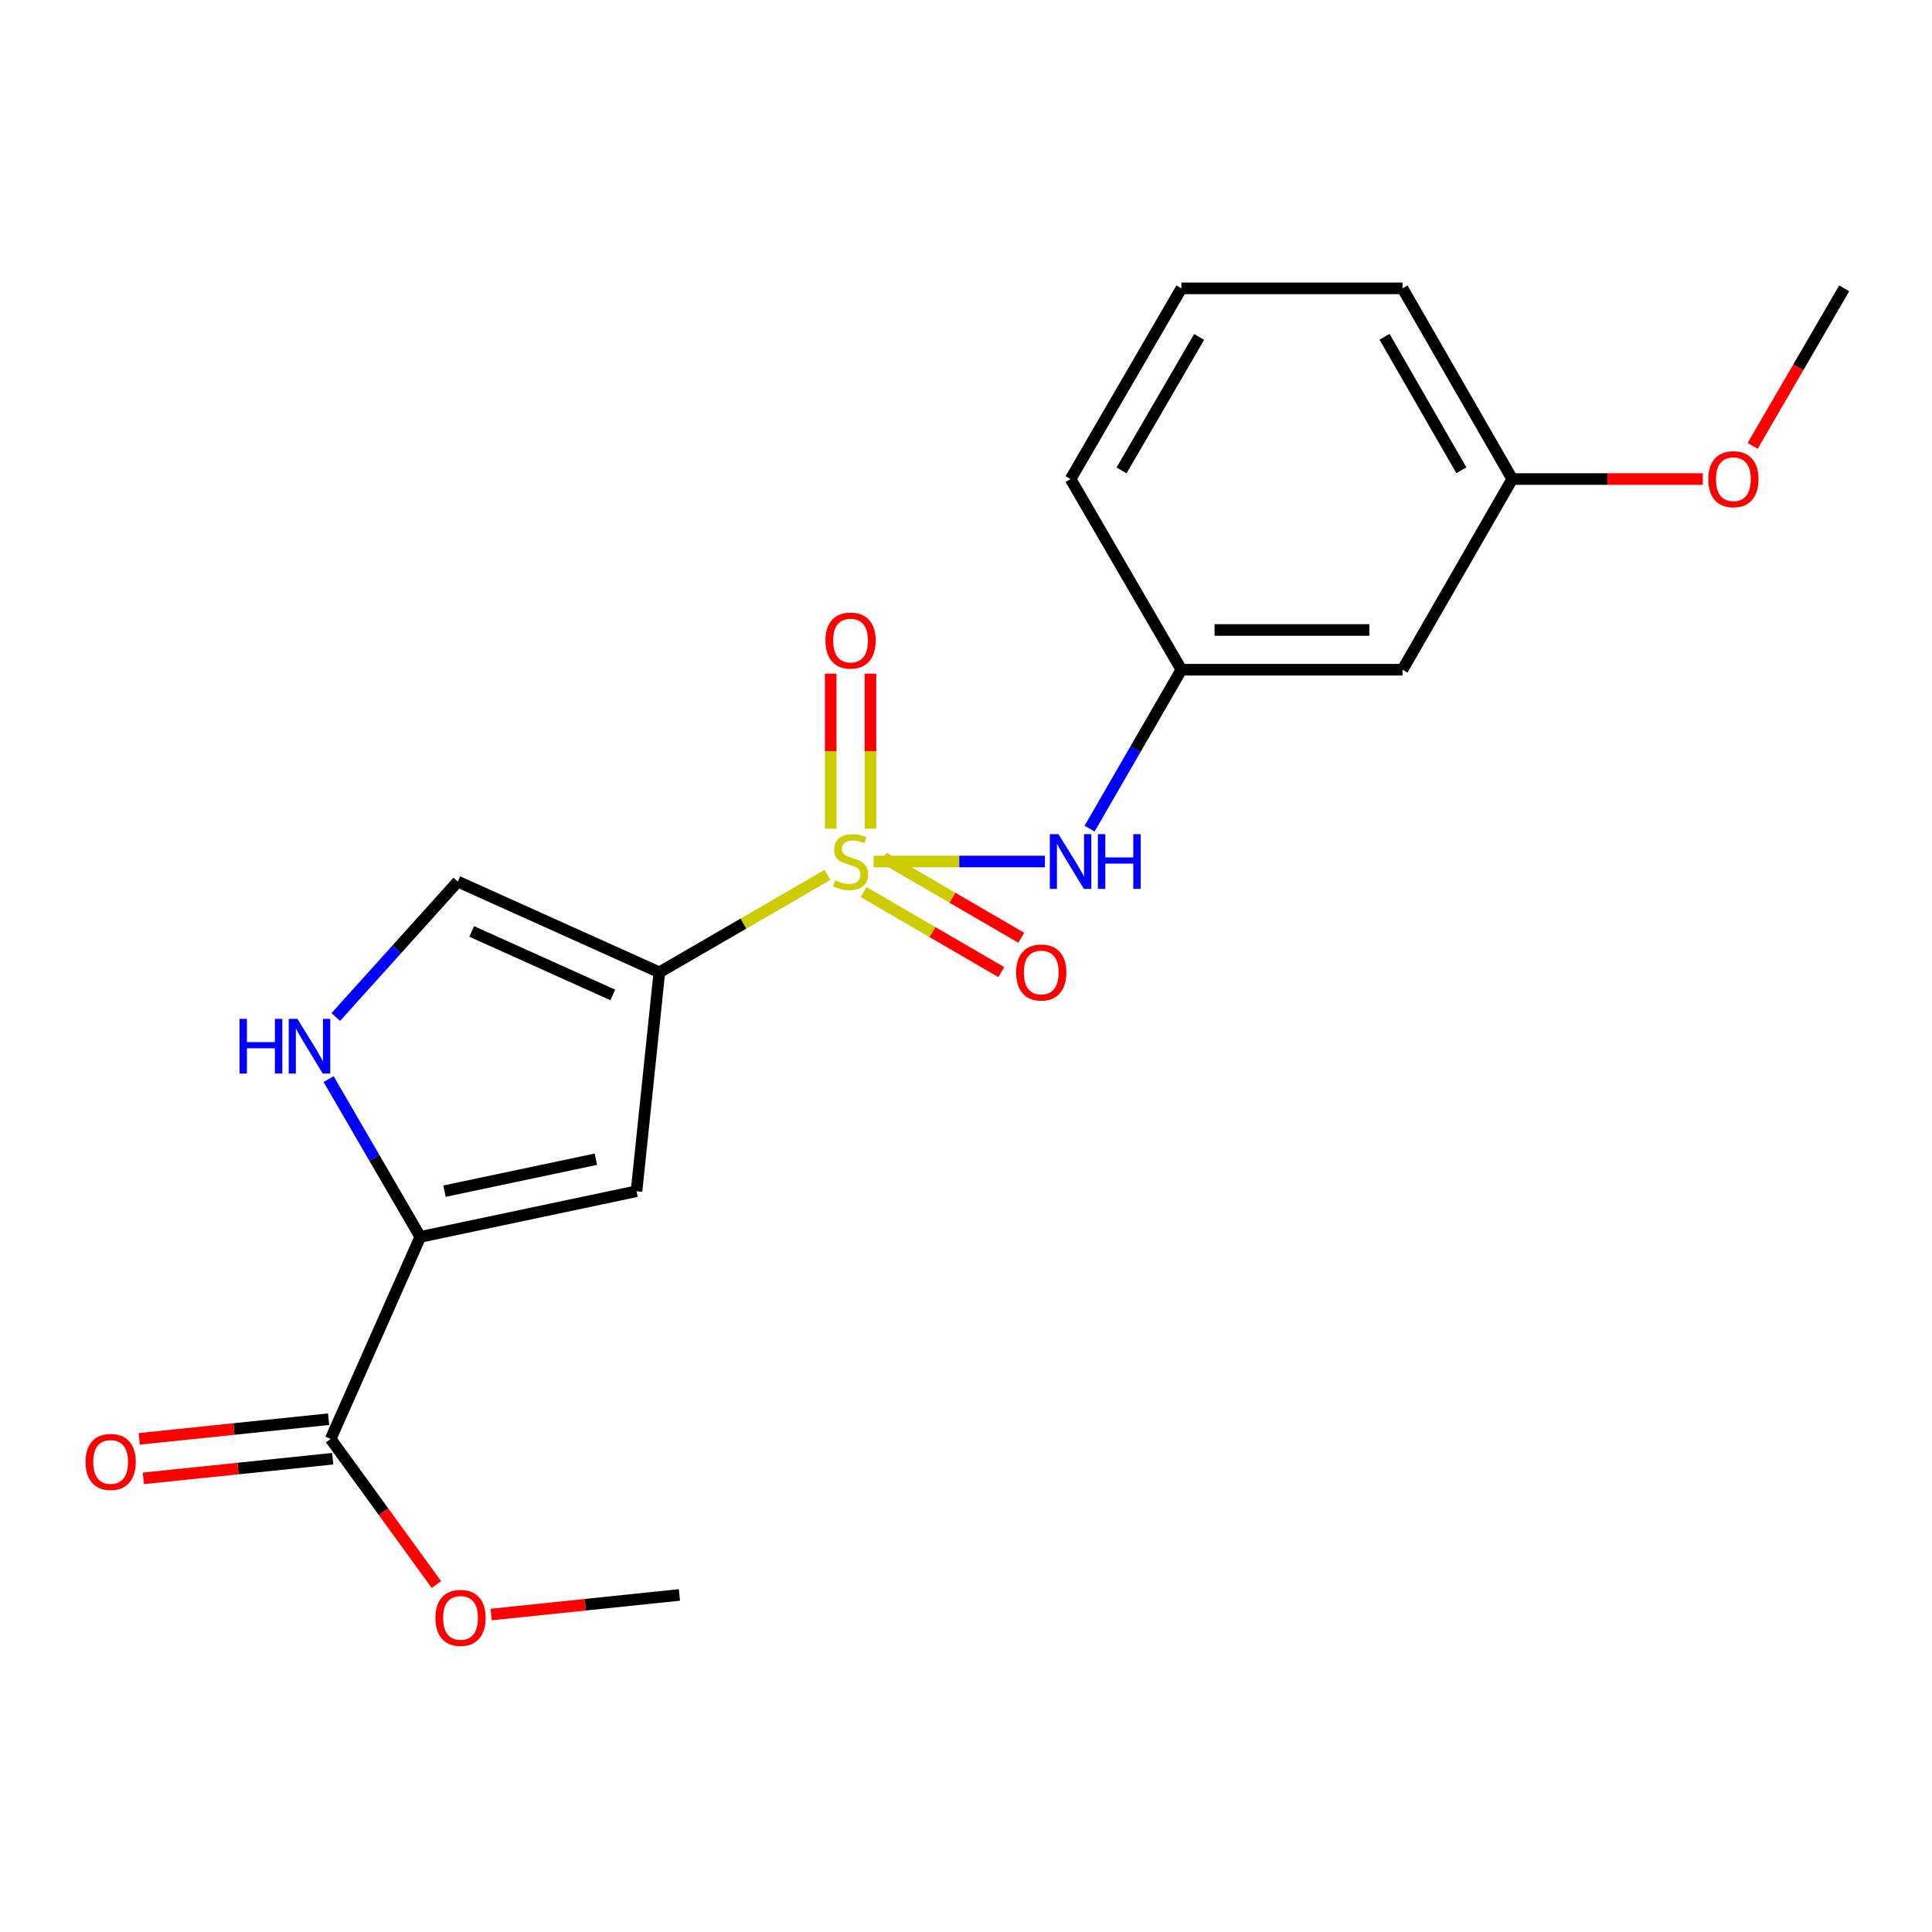 <?xml version='1.0' encoding='iso-8859-1'?>
<svg version='1.1' baseProfile='full'
              xmlns='http://www.w3.org/2000/svg'
                      xmlns:rdkit='http://www.rdkit.org/xml'
                      xmlns:xlink='http://www.w3.org/1999/xlink'
                  xml:space='preserve'
width='1000px' height='1000px' viewBox='0 0 1000 1000'>
<!-- END OF HEADER -->
<rect style='opacity:1.0;fill:#FFFFFF;stroke:none' width='1000' height='1000' x='0' y='0'> </rect>
<path class='bond-0' d='M 428.312,452.838 L 384.794,478.058' style='fill:none;fill-rule:evenodd;stroke:#CCCC00;stroke-width:6px;stroke-linecap:butt;stroke-linejoin:miter;stroke-opacity:1' />
<path class='bond-0' d='M 384.794,478.058 L 341.276,503.279' style='fill:none;fill-rule:evenodd;stroke:#000000;stroke-width:6px;stroke-linecap:butt;stroke-linejoin:miter;stroke-opacity:1' />
<path class='bond-5' d='M 452.179,445.918 L 496.509,445.918' style='fill:none;fill-rule:evenodd;stroke:#CCCC00;stroke-width:6px;stroke-linecap:butt;stroke-linejoin:miter;stroke-opacity:1' />
<path class='bond-5' d='M 496.509,445.918 L 540.839,445.918' style='fill:none;fill-rule:evenodd;stroke:#0000FF;stroke-width:6px;stroke-linecap:butt;stroke-linejoin:miter;stroke-opacity:1' />
<path class='bond-7' d='M 450.535,428.937 L 450.535,388.802' style='fill:none;fill-rule:evenodd;stroke:#CCCC00;stroke-width:6px;stroke-linecap:butt;stroke-linejoin:miter;stroke-opacity:1' />
<path class='bond-7' d='M 450.535,388.802 L 450.535,348.667' style='fill:none;fill-rule:evenodd;stroke:#FF0000;stroke-width:6px;stroke-linecap:butt;stroke-linejoin:miter;stroke-opacity:1' />
<path class='bond-7' d='M 429.968,428.937 L 429.968,388.802' style='fill:none;fill-rule:evenodd;stroke:#CCCC00;stroke-width:6px;stroke-linecap:butt;stroke-linejoin:miter;stroke-opacity:1' />
<path class='bond-7' d='M 429.968,388.802 L 429.968,348.667' style='fill:none;fill-rule:evenodd;stroke:#FF0000;stroke-width:6px;stroke-linecap:butt;stroke-linejoin:miter;stroke-opacity:1' />
<path class='bond-8' d='M 447.018,461.745 L 482.642,482.451' style='fill:none;fill-rule:evenodd;stroke:#CCCC00;stroke-width:6px;stroke-linecap:butt;stroke-linejoin:miter;stroke-opacity:1' />
<path class='bond-8' d='M 482.642,482.451 L 518.266,503.156' style='fill:none;fill-rule:evenodd;stroke:#FF0000;stroke-width:6px;stroke-linecap:butt;stroke-linejoin:miter;stroke-opacity:1' />
<path class='bond-8' d='M 457.353,443.963 L 492.977,464.668' style='fill:none;fill-rule:evenodd;stroke:#CCCC00;stroke-width:6px;stroke-linecap:butt;stroke-linejoin:miter;stroke-opacity:1' />
<path class='bond-8' d='M 492.977,464.668 L 528.601,485.374' style='fill:none;fill-rule:evenodd;stroke:#FF0000;stroke-width:6px;stroke-linecap:butt;stroke-linejoin:miter;stroke-opacity:1' />
<path class='bond-1' d='M 341.276,503.279 L 329.461,616.584' style='fill:none;fill-rule:evenodd;stroke:#000000;stroke-width:6px;stroke-linecap:butt;stroke-linejoin:miter;stroke-opacity:1' />
<path class='bond-4' d='M 341.276,503.279 L 236.952,456.316' style='fill:none;fill-rule:evenodd;stroke:#000000;stroke-width:6px;stroke-linecap:butt;stroke-linejoin:miter;stroke-opacity:1' />
<path class='bond-4' d='M 317.184,514.989 L 244.158,482.115' style='fill:none;fill-rule:evenodd;stroke:#000000;stroke-width:6px;stroke-linecap:butt;stroke-linejoin:miter;stroke-opacity:1' />
<path class='bond-2' d='M 329.461,616.584 L 217.538,640.214' style='fill:none;fill-rule:evenodd;stroke:#000000;stroke-width:6px;stroke-linecap:butt;stroke-linejoin:miter;stroke-opacity:1' />
<path class='bond-2' d='M 308.424,600.004 L 230.078,616.545' style='fill:none;fill-rule:evenodd;stroke:#000000;stroke-width:6px;stroke-linecap:butt;stroke-linejoin:miter;stroke-opacity:1' />
<path class='bond-6' d='M 217.538,640.214 L 171.147,744.8' style='fill:none;fill-rule:evenodd;stroke:#000000;stroke-width:6px;stroke-linecap:butt;stroke-linejoin:miter;stroke-opacity:1' />
<path class='bond-20' d='M 217.538,640.214 L 193.806,599.37' style='fill:none;fill-rule:evenodd;stroke:#000000;stroke-width:6px;stroke-linecap:butt;stroke-linejoin:miter;stroke-opacity:1' />
<path class='bond-20' d='M 193.806,599.37 L 170.075,558.526' style='fill:none;fill-rule:evenodd;stroke:#0000FF;stroke-width:6px;stroke-linecap:butt;stroke-linejoin:miter;stroke-opacity:1' />
<path class='bond-3' d='M 173.796,526.41 L 205.374,491.363' style='fill:none;fill-rule:evenodd;stroke:#0000FF;stroke-width:6px;stroke-linecap:butt;stroke-linejoin:miter;stroke-opacity:1' />
<path class='bond-3' d='M 205.374,491.363 L 236.952,456.316' style='fill:none;fill-rule:evenodd;stroke:#000000;stroke-width:6px;stroke-linecap:butt;stroke-linejoin:miter;stroke-opacity:1' />
<path class='bond-9' d='M 563.966,428.892 L 587.727,387.768' style='fill:none;fill-rule:evenodd;stroke:#0000FF;stroke-width:6px;stroke-linecap:butt;stroke-linejoin:miter;stroke-opacity:1' />
<path class='bond-9' d='M 587.727,387.768 L 611.489,346.645' style='fill:none;fill-rule:evenodd;stroke:#000000;stroke-width:6px;stroke-linecap:butt;stroke-linejoin:miter;stroke-opacity:1' />
<path class='bond-10' d='M 170.086,734.571 L 121.079,739.656' style='fill:none;fill-rule:evenodd;stroke:#000000;stroke-width:6px;stroke-linecap:butt;stroke-linejoin:miter;stroke-opacity:1' />
<path class='bond-10' d='M 121.079,739.656 L 72.072,744.74' style='fill:none;fill-rule:evenodd;stroke:#FF0000;stroke-width:6px;stroke-linecap:butt;stroke-linejoin:miter;stroke-opacity:1' />
<path class='bond-10' d='M 172.208,755.029 L 123.201,760.114' style='fill:none;fill-rule:evenodd;stroke:#000000;stroke-width:6px;stroke-linecap:butt;stroke-linejoin:miter;stroke-opacity:1' />
<path class='bond-10' d='M 123.201,760.114 L 74.194,765.198' style='fill:none;fill-rule:evenodd;stroke:#FF0000;stroke-width:6px;stroke-linecap:butt;stroke-linejoin:miter;stroke-opacity:1' />
<path class='bond-13' d='M 171.147,744.8 L 198.518,782.476' style='fill:none;fill-rule:evenodd;stroke:#000000;stroke-width:6px;stroke-linecap:butt;stroke-linejoin:miter;stroke-opacity:1' />
<path class='bond-13' d='M 198.518,782.476 L 225.888,820.152' style='fill:none;fill-rule:evenodd;stroke:#FF0000;stroke-width:6px;stroke-linecap:butt;stroke-linejoin:miter;stroke-opacity:1' />
<path class='bond-11' d='M 611.489,346.645 L 725.936,346.645' style='fill:none;fill-rule:evenodd;stroke:#000000;stroke-width:6px;stroke-linecap:butt;stroke-linejoin:miter;stroke-opacity:1' />
<path class='bond-11' d='M 628.656,326.077 L 708.769,326.077' style='fill:none;fill-rule:evenodd;stroke:#000000;stroke-width:6px;stroke-linecap:butt;stroke-linejoin:miter;stroke-opacity:1' />
<path class='bond-16' d='M 611.489,346.645 L 554.128,247.954' style='fill:none;fill-rule:evenodd;stroke:#000000;stroke-width:6px;stroke-linecap:butt;stroke-linejoin:miter;stroke-opacity:1' />
<path class='bond-12' d='M 725.936,346.645 L 782.737,247.954' style='fill:none;fill-rule:evenodd;stroke:#000000;stroke-width:6px;stroke-linecap:butt;stroke-linejoin:miter;stroke-opacity:1' />
<path class='bond-14' d='M 782.737,247.954 L 832.036,247.954' style='fill:none;fill-rule:evenodd;stroke:#000000;stroke-width:6px;stroke-linecap:butt;stroke-linejoin:miter;stroke-opacity:1' />
<path class='bond-14' d='M 832.036,247.954 L 881.335,247.954' style='fill:none;fill-rule:evenodd;stroke:#FF0000;stroke-width:6px;stroke-linecap:butt;stroke-linejoin:miter;stroke-opacity:1' />
<path class='bond-21' d='M 782.737,247.954 L 725.936,149.253' style='fill:none;fill-rule:evenodd;stroke:#000000;stroke-width:6px;stroke-linecap:butt;stroke-linejoin:miter;stroke-opacity:1' />
<path class='bond-21' d='M 756.39,243.408 L 716.63,174.317' style='fill:none;fill-rule:evenodd;stroke:#000000;stroke-width:6px;stroke-linecap:butt;stroke-linejoin:miter;stroke-opacity:1' />
<path class='bond-18' d='M 254.217,835.681 L 302.945,830.604' style='fill:none;fill-rule:evenodd;stroke:#FF0000;stroke-width:6px;stroke-linecap:butt;stroke-linejoin:miter;stroke-opacity:1' />
<path class='bond-18' d='M 302.945,830.604 L 351.674,825.528' style='fill:none;fill-rule:evenodd;stroke:#000000;stroke-width:6px;stroke-linecap:butt;stroke-linejoin:miter;stroke-opacity:1' />
<path class='bond-19' d='M 907.175,230.781 L 930.86,190.017' style='fill:none;fill-rule:evenodd;stroke:#FF0000;stroke-width:6px;stroke-linecap:butt;stroke-linejoin:miter;stroke-opacity:1' />
<path class='bond-19' d='M 930.86,190.017 L 954.545,149.253' style='fill:none;fill-rule:evenodd;stroke:#000000;stroke-width:6px;stroke-linecap:butt;stroke-linejoin:miter;stroke-opacity:1' />
<path class='bond-15' d='M 611.489,149.253 L 554.128,247.954' style='fill:none;fill-rule:evenodd;stroke:#000000;stroke-width:6px;stroke-linecap:butt;stroke-linejoin:miter;stroke-opacity:1' />
<path class='bond-15' d='M 620.667,174.392 L 580.515,243.484' style='fill:none;fill-rule:evenodd;stroke:#000000;stroke-width:6px;stroke-linecap:butt;stroke-linejoin:miter;stroke-opacity:1' />
<path class='bond-17' d='M 611.489,149.253 L 725.936,149.253' style='fill:none;fill-rule:evenodd;stroke:#000000;stroke-width:6px;stroke-linecap:butt;stroke-linejoin:miter;stroke-opacity:1' />
<path  class='atom-0' d='M 432.252 455.638
Q 432.572 455.758, 433.892 456.318
Q 435.212 456.878, 436.652 457.238
Q 438.132 457.558, 439.572 457.558
Q 442.252 457.558, 443.812 456.278
Q 445.372 454.958, 445.372 452.678
Q 445.372 451.118, 444.572 450.158
Q 443.812 449.198, 442.612 448.678
Q 441.412 448.158, 439.412 447.558
Q 436.892 446.798, 435.372 446.078
Q 433.892 445.358, 432.812 443.838
Q 431.772 442.318, 431.772 439.758
Q 431.772 436.198, 434.172 433.998
Q 436.612 431.798, 441.412 431.798
Q 444.692 431.798, 448.412 433.358
L 447.492 436.438
Q 444.092 435.038, 441.532 435.038
Q 438.772 435.038, 437.252 436.198
Q 435.732 437.318, 435.772 439.278
Q 435.772 440.798, 436.532 441.718
Q 437.332 442.638, 438.452 443.158
Q 439.612 443.678, 441.532 444.278
Q 444.092 445.078, 445.612 445.878
Q 447.132 446.678, 448.212 448.318
Q 449.332 449.918, 449.332 452.678
Q 449.332 456.598, 446.692 458.718
Q 444.092 460.798, 439.732 460.798
Q 437.212 460.798, 435.292 460.238
Q 433.412 459.718, 431.172 458.798
L 432.252 455.638
' fill='#CCCC00'/>
<path  class='atom-4' d='M 123.969 527.352
L 127.809 527.352
L 127.809 539.392
L 142.289 539.392
L 142.289 527.352
L 146.129 527.352
L 146.129 555.672
L 142.289 555.672
L 142.289 542.592
L 127.809 542.592
L 127.809 555.672
L 123.969 555.672
L 123.969 527.352
' fill='#0000FF'/>
<path  class='atom-4' d='M 153.929 527.352
L 163.209 542.352
Q 164.129 543.832, 165.609 546.512
Q 167.089 549.192, 167.169 549.352
L 167.169 527.352
L 170.929 527.352
L 170.929 555.672
L 167.049 555.672
L 157.089 539.272
Q 155.929 537.352, 154.689 535.152
Q 153.489 532.952, 153.129 532.272
L 153.129 555.672
L 149.449 555.672
L 149.449 527.352
L 153.929 527.352
' fill='#0000FF'/>
<path  class='atom-6' d='M 547.868 431.758
L 557.148 446.758
Q 558.068 448.238, 559.548 450.918
Q 561.028 453.598, 561.108 453.758
L 561.108 431.758
L 564.868 431.758
L 564.868 460.078
L 560.988 460.078
L 551.028 443.678
Q 549.868 441.758, 548.628 439.558
Q 547.428 437.358, 547.068 436.678
L 547.068 460.078
L 543.388 460.078
L 543.388 431.758
L 547.868 431.758
' fill='#0000FF'/>
<path  class='atom-6' d='M 568.268 431.758
L 572.108 431.758
L 572.108 443.798
L 586.588 443.798
L 586.588 431.758
L 590.428 431.758
L 590.428 460.078
L 586.588 460.078
L 586.588 446.998
L 572.108 446.998
L 572.108 460.078
L 568.268 460.078
L 568.268 431.758
' fill='#0000FF'/>
<path  class='atom-8' d='M 427.252 331.55
Q 427.252 324.75, 430.612 320.95
Q 433.972 317.15, 440.252 317.15
Q 446.532 317.15, 449.892 320.95
Q 453.252 324.75, 453.252 331.55
Q 453.252 338.43, 449.852 342.35
Q 446.452 346.23, 440.252 346.23
Q 434.012 346.23, 430.612 342.35
Q 427.252 338.47, 427.252 331.55
M 440.252 343.03
Q 444.572 343.03, 446.892 340.15
Q 449.252 337.23, 449.252 331.55
Q 449.252 325.99, 446.892 323.19
Q 444.572 320.35, 440.252 320.35
Q 435.932 320.35, 433.572 323.15
Q 431.252 325.95, 431.252 331.55
Q 431.252 337.27, 433.572 340.15
Q 435.932 343.03, 440.252 343.03
' fill='#FF0000'/>
<path  class='atom-9' d='M 525.942 503.359
Q 525.942 496.559, 529.302 492.759
Q 532.662 488.959, 538.942 488.959
Q 545.222 488.959, 548.582 492.759
Q 551.942 496.559, 551.942 503.359
Q 551.942 510.239, 548.542 514.159
Q 545.142 518.039, 538.942 518.039
Q 532.702 518.039, 529.302 514.159
Q 525.942 510.279, 525.942 503.359
M 538.942 514.839
Q 543.262 514.839, 545.582 511.959
Q 547.942 509.039, 547.942 503.359
Q 547.942 497.799, 545.582 494.999
Q 543.262 492.159, 538.942 492.159
Q 534.622 492.159, 532.262 494.959
Q 529.942 497.759, 529.942 503.359
Q 529.942 509.079, 532.262 511.959
Q 534.622 514.839, 538.942 514.839
' fill='#FF0000'/>
<path  class='atom-11' d='M 44.271 756.695
Q 44.271 749.895, 47.631 746.095
Q 50.991 742.295, 57.271 742.295
Q 63.551 742.295, 66.911 746.095
Q 70.271 749.895, 70.271 756.695
Q 70.271 763.575, 66.871 767.495
Q 63.471 771.375, 57.271 771.375
Q 51.031 771.375, 47.631 767.495
Q 44.271 763.615, 44.271 756.695
M 57.271 768.175
Q 61.591 768.175, 63.911 765.295
Q 66.271 762.375, 66.271 756.695
Q 66.271 751.135, 63.911 748.335
Q 61.591 745.495, 57.271 745.495
Q 52.951 745.495, 50.591 748.295
Q 48.271 751.095, 48.271 756.695
Q 48.271 762.415, 50.591 765.295
Q 52.951 768.175, 57.271 768.175
' fill='#FF0000'/>
<path  class='atom-14' d='M 225.369 837.412
Q 225.369 830.612, 228.729 826.812
Q 232.089 823.012, 238.369 823.012
Q 244.649 823.012, 248.009 826.812
Q 251.369 830.612, 251.369 837.412
Q 251.369 844.292, 247.969 848.212
Q 244.569 852.092, 238.369 852.092
Q 232.129 852.092, 228.729 848.212
Q 225.369 844.332, 225.369 837.412
M 238.369 848.892
Q 242.689 848.892, 245.009 846.012
Q 247.369 843.092, 247.369 837.412
Q 247.369 831.852, 245.009 829.052
Q 242.689 826.212, 238.369 826.212
Q 234.049 826.212, 231.689 829.012
Q 229.369 831.812, 229.369 837.412
Q 229.369 843.132, 231.689 846.012
Q 234.049 848.892, 238.369 848.892
' fill='#FF0000'/>
<path  class='atom-15' d='M 884.196 248.034
Q 884.196 241.234, 887.556 237.434
Q 890.916 233.634, 897.196 233.634
Q 903.476 233.634, 906.836 237.434
Q 910.196 241.234, 910.196 248.034
Q 910.196 254.914, 906.796 258.834
Q 903.396 262.714, 897.196 262.714
Q 890.956 262.714, 887.556 258.834
Q 884.196 254.954, 884.196 248.034
M 897.196 259.514
Q 901.516 259.514, 903.836 256.634
Q 906.196 253.714, 906.196 248.034
Q 906.196 242.474, 903.836 239.674
Q 901.516 236.834, 897.196 236.834
Q 892.876 236.834, 890.516 239.634
Q 888.196 242.434, 888.196 248.034
Q 888.196 253.754, 890.516 256.634
Q 892.876 259.514, 897.196 259.514
' fill='#FF0000'/>
</svg>
